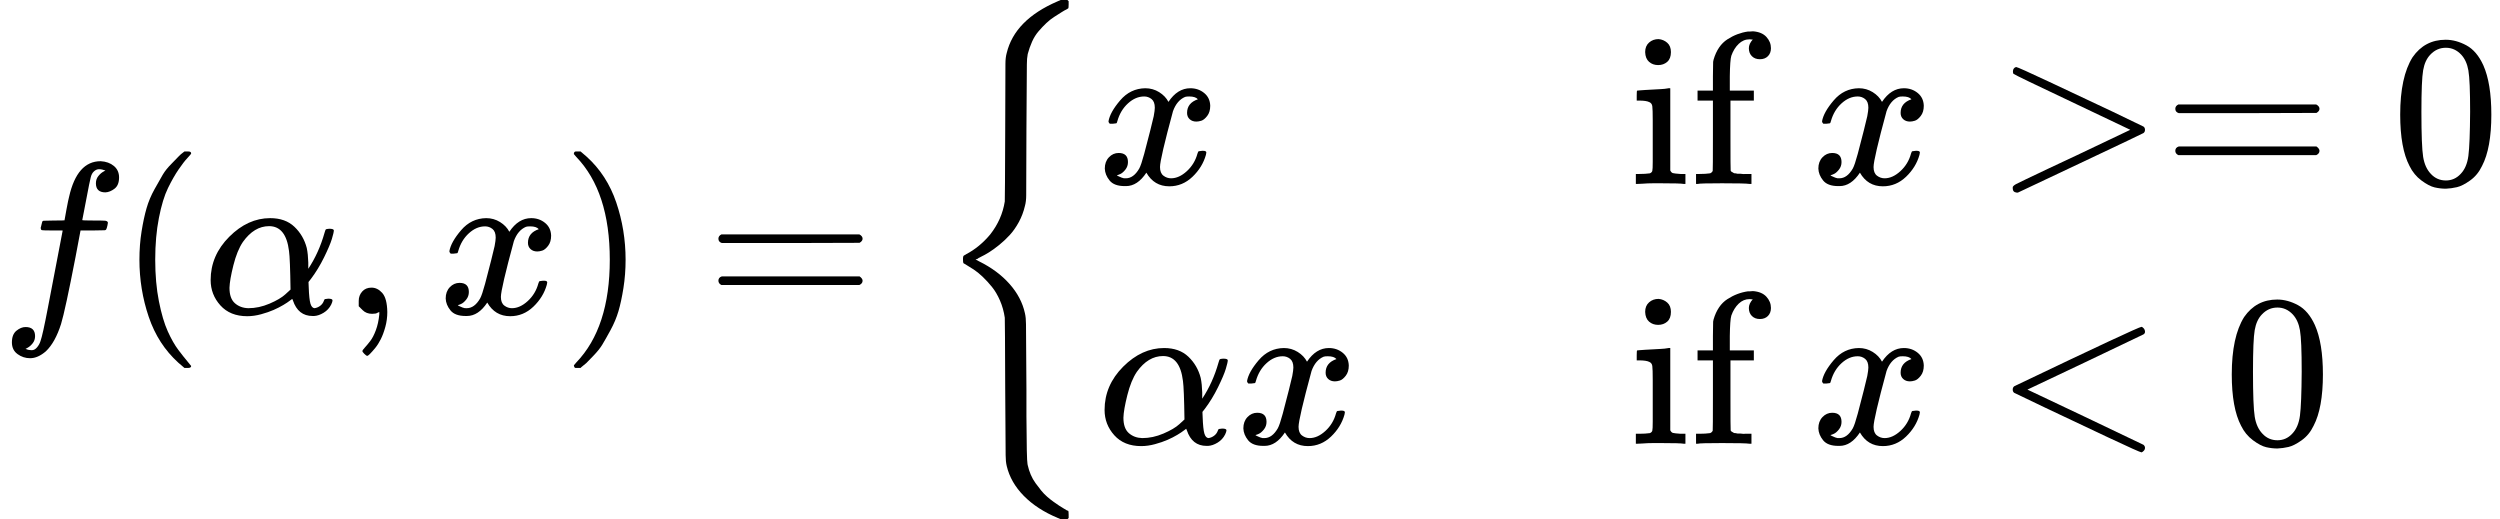 <?xml version="1.0" encoding="UTF-8" standalone="no" ?>
<svg xmlns="http://www.w3.org/2000/svg" width="209.008px" height="43.424px" viewBox="0 -1449.5 11547.8 2399" xmlns:xlink="http://www.w3.org/1999/xlink" style=""><defs><path id="MJX-49-TEX-I-66" d="M118 -162Q120 -162 124 -164T135 -167T147 -168Q160 -168 171 -155T187 -126Q197 -99 221 27T267 267T289 382V385H242Q195 385 192 387Q188 390 188 397L195 425Q197 430 203 430T250 431Q298 431 298 432Q298 434 307 482T319 540Q356 705 465 705Q502 703 526 683T550 630Q550 594 529 578T487 561Q443 561 443 603Q443 622 454 636T478 657L487 662Q471 668 457 668Q445 668 434 658T419 630Q412 601 403 552T387 469T380 433Q380 431 435 431Q480 431 487 430T498 424Q499 420 496 407T491 391Q489 386 482 386T428 385H372L349 263Q301 15 282 -47Q255 -132 212 -173Q175 -205 139 -205Q107 -205 81 -186T55 -132Q55 -95 76 -78T118 -61Q162 -61 162 -103Q162 -122 151 -136T127 -157L118 -162Z"></path><path id="MJX-49-TEX-N-28" d="M94 250Q94 319 104 381T127 488T164 576T202 643T244 695T277 729T302 750H315H319Q333 750 333 741Q333 738 316 720T275 667T226 581T184 443T167 250T184 58T225 -81T274 -167T316 -220T333 -241Q333 -250 318 -250H315H302L274 -226Q180 -141 137 -14T94 250Z"></path><path id="MJX-49-TEX-I-3B1" d="M34 156Q34 270 120 356T309 442Q379 442 421 402T478 304Q484 275 485 237V208Q534 282 560 374Q564 388 566 390T582 393Q603 393 603 385Q603 376 594 346T558 261T497 161L486 147L487 123Q489 67 495 47T514 26Q528 28 540 37T557 60Q559 67 562 68T577 70Q597 70 597 62Q597 56 591 43Q579 19 556 5T512 -10H505Q438 -10 414 62L411 69L400 61Q390 53 370 41T325 18T267 -2T203 -11Q124 -11 79 39T34 156ZM208 26Q257 26 306 47T379 90L403 112Q401 255 396 290Q382 405 304 405Q235 405 183 332Q156 292 139 224T121 120Q121 71 146 49T208 26Z"></path><path id="MJX-49-TEX-N-2C" d="M78 35T78 60T94 103T137 121Q165 121 187 96T210 8Q210 -27 201 -60T180 -117T154 -158T130 -185T117 -194Q113 -194 104 -185T95 -172Q95 -168 106 -156T131 -126T157 -76T173 -3V9L172 8Q170 7 167 6T161 3T152 1T140 0Q113 0 96 17Z"></path><path id="MJX-49-TEX-I-78" d="M52 289Q59 331 106 386T222 442Q257 442 286 424T329 379Q371 442 430 442Q467 442 494 420T522 361Q522 332 508 314T481 292T458 288Q439 288 427 299T415 328Q415 374 465 391Q454 404 425 404Q412 404 406 402Q368 386 350 336Q290 115 290 78Q290 50 306 38T341 26Q378 26 414 59T463 140Q466 150 469 151T485 153H489Q504 153 504 145Q504 144 502 134Q486 77 440 33T333 -11Q263 -11 227 52Q186 -10 133 -10H127Q78 -10 57 16T35 71Q35 103 54 123T99 143Q142 143 142 101Q142 81 130 66T107 46T94 41L91 40Q91 39 97 36T113 29T132 26Q168 26 194 71Q203 87 217 139T245 247T261 313Q266 340 266 352Q266 380 251 392T217 404Q177 404 142 372T93 290Q91 281 88 280T72 278H58Q52 284 52 289Z"></path><path id="MJX-49-TEX-N-29" d="M60 749L64 750Q69 750 74 750H86L114 726Q208 641 251 514T294 250Q294 182 284 119T261 12T224 -76T186 -143T145 -194T113 -227T90 -246Q87 -249 86 -250H74Q66 -250 63 -250T58 -247T55 -238Q56 -237 66 -225Q221 -64 221 250T66 725Q56 737 55 738Q55 746 60 749Z"></path><path id="MJX-49-TEX-N-3D" d="M56 347Q56 360 70 367H707Q722 359 722 347Q722 336 708 328L390 327H72Q56 332 56 347ZM56 153Q56 168 72 173H708Q722 163 722 153Q722 140 707 133H70Q56 140 56 153Z"></path><path id="MJX-49-TEX-S3-7B" d="M618 -943L612 -949H582L568 -943Q472 -903 411 -841T332 -703Q327 -682 327 -653T325 -350Q324 -28 323 -18Q317 24 301 61T264 124T221 171T179 205T147 225T132 234Q130 238 130 250Q130 255 130 258T131 264T132 267T134 269T139 272T144 275Q207 308 256 367Q310 436 323 519Q324 529 325 851Q326 1124 326 1154T332 1205Q369 1358 566 1443L582 1450H612L618 1444V1429Q618 1413 616 1411L608 1406Q599 1402 585 1393T552 1372T515 1343T479 1305T449 1257T429 1200Q425 1180 425 1152T423 851Q422 579 422 549T416 498Q407 459 388 424T346 364T297 318T250 284T214 264T197 254L188 251L205 242Q290 200 345 138T416 3Q421 -18 421 -48T423 -349Q423 -397 423 -472Q424 -677 428 -694Q429 -697 429 -699Q434 -722 443 -743T465 -782T491 -816T519 -845T548 -868T574 -886T595 -899T610 -908L616 -910Q618 -912 618 -928V-943Z"></path><path id="MJX-49-TEX-N-A0" d=""></path><path id="MJX-49-TEX-N-69" d="M69 609Q69 637 87 653T131 669Q154 667 171 652T188 609Q188 579 171 564T129 549Q104 549 87 564T69 609ZM247 0Q232 3 143 3Q132 3 106 3T56 1L34 0H26V46H42Q70 46 91 49Q100 53 102 60T104 102V205V293Q104 345 102 359T88 378Q74 385 41 385H30V408Q30 431 32 431L42 432Q52 433 70 434T106 436Q123 437 142 438T171 441T182 442H185V62Q190 52 197 50T232 46H255V0H247Z"></path><path id="MJX-49-TEX-N-66" d="M273 0Q255 3 146 3Q43 3 34 0H26V46H42Q70 46 91 49Q99 52 103 60Q104 62 104 224V385H33V431H104V497L105 564L107 574Q126 639 171 668T266 704Q267 704 275 704T289 705Q330 702 351 679T372 627Q372 604 358 590T321 576T284 590T270 627Q270 647 288 667H284Q280 668 273 668Q245 668 223 647T189 592Q183 572 182 497V431H293V385H185V225Q185 63 186 61T189 57T194 54T199 51T206 49T213 48T222 47T231 47T241 46T251 46H282V0H273Z"></path><path id="MJX-49-TEX-N-3E" d="M84 520Q84 528 88 533T96 539L99 540Q106 540 253 471T544 334L687 265Q694 260 694 250T687 235Q685 233 395 96L107 -40H101Q83 -38 83 -20Q83 -19 83 -17Q82 -10 98 -1Q117 9 248 71Q326 108 378 132L626 250L378 368Q90 504 86 509Q84 513 84 520Z"></path><path id="MJX-49-TEX-N-30" d="M96 585Q152 666 249 666Q297 666 345 640T423 548Q460 465 460 320Q460 165 417 83Q397 41 362 16T301 -15T250 -22Q224 -22 198 -16T137 16T82 83Q39 165 39 320Q39 494 96 585ZM321 597Q291 629 250 629Q208 629 178 597Q153 571 145 525T137 333Q137 175 145 125T181 46Q209 16 250 16Q290 16 318 46Q347 76 354 130T362 333Q362 478 354 524T321 597Z"></path><path id="MJX-49-TEX-N-3C" d="M694 -11T694 -19T688 -33T678 -40Q671 -40 524 29T234 166L90 235Q83 240 83 250Q83 261 91 266Q664 540 678 540Q681 540 687 534T694 519T687 505Q686 504 417 376L151 250L417 124Q686 -4 687 -5Q694 -11 694 -19Z"></path></defs><g stroke="currentColor" fill="currentColor" stroke-width="0" transform="matrix(1 0 0 -1 0 0)"><g data-mml-node="math"><g data-mml-node="mtable"><g data-mml-node="mtr"><g data-mml-node="mtd"><g data-mml-node="mi"><use xlink:href="#MJX-49-TEX-I-66"></use></g><g data-mml-node="mo" transform="translate(550, 0)"><use xlink:href="#MJX-49-TEX-N-28"></use></g><g data-mml-node="mi" transform="translate(939, 0)"><use xlink:href="#MJX-49-TEX-I-3B1"></use></g><g data-mml-node="mo" transform="translate(1579, 0)"><use xlink:href="#MJX-49-TEX-N-2C"></use></g><g data-mml-node="mi" transform="translate(2023.7, 0)"><use xlink:href="#MJX-49-TEX-I-78"></use></g><g data-mml-node="mo" transform="translate(2595.7, 0)"><use xlink:href="#MJX-49-TEX-N-29"></use></g><g data-mml-node="mo" transform="translate(3262.4, 0)"><use xlink:href="#MJX-49-TEX-N-3D"></use></g><g data-mml-node="mrow" transform="translate(4318.2, 0)"><g data-mml-node="mo"><use xlink:href="#MJX-49-TEX-S3-7B"></use></g><g data-mml-node="mtable" transform="translate(750, 0)"><g data-mml-node="mtr" transform="translate(0, 600)"><g data-mml-node="mtd"><g data-mml-node="mi"><use xlink:href="#MJX-49-TEX-I-78"></use></g></g><g data-mml-node="mtd" transform="translate(2212, 0)"><g data-mml-node="mtext"><use xlink:href="#MJX-49-TEX-N-A0"></use><use xlink:href="#MJX-49-TEX-N-69" transform="translate(250, 0)"></use><use xlink:href="#MJX-49-TEX-N-66" transform="translate(528, 0)"></use><use xlink:href="#MJX-49-TEX-N-A0" transform="translate(834, 0)"></use></g><g data-mml-node="mi" transform="translate(1084, 0)"><use xlink:href="#MJX-49-TEX-I-78"></use></g><g data-mml-node="mo" transform="translate(1933.8, 0)"><use xlink:href="#MJX-49-TEX-N-3E"></use><use xlink:href="#MJX-49-TEX-N-3D" transform="translate(778, 0)"></use></g><g data-mml-node="mn" transform="translate(3767.6, 0)"><use xlink:href="#MJX-49-TEX-N-30"></use></g></g></g><g data-mml-node="mtr" transform="translate(0, -600)"><g data-mml-node="mtd"><g data-mml-node="mi"><use xlink:href="#MJX-49-TEX-I-3B1"></use></g><g data-mml-node="mi" transform="translate(640, 0)"><use xlink:href="#MJX-49-TEX-I-78"></use></g></g><g data-mml-node="mtd" transform="translate(2212, 0)"><g data-mml-node="mtext"><use xlink:href="#MJX-49-TEX-N-A0"></use><use xlink:href="#MJX-49-TEX-N-69" transform="translate(250, 0)"></use><use xlink:href="#MJX-49-TEX-N-66" transform="translate(528, 0)"></use><use xlink:href="#MJX-49-TEX-N-A0" transform="translate(834, 0)"></use></g><g data-mml-node="mi" transform="translate(1084, 0)"><use xlink:href="#MJX-49-TEX-I-78"></use></g><g data-mml-node="mo" transform="translate(1933.8, 0)"><use xlink:href="#MJX-49-TEX-N-3C"></use></g><g data-mml-node="mn" transform="translate(2989.6, 0)"><use xlink:href="#MJX-49-TEX-N-30"></use></g></g></g></g><g data-mml-node="mo" transform="translate(7229.6, 0)"></g></g></g></g></g></g></g></svg>